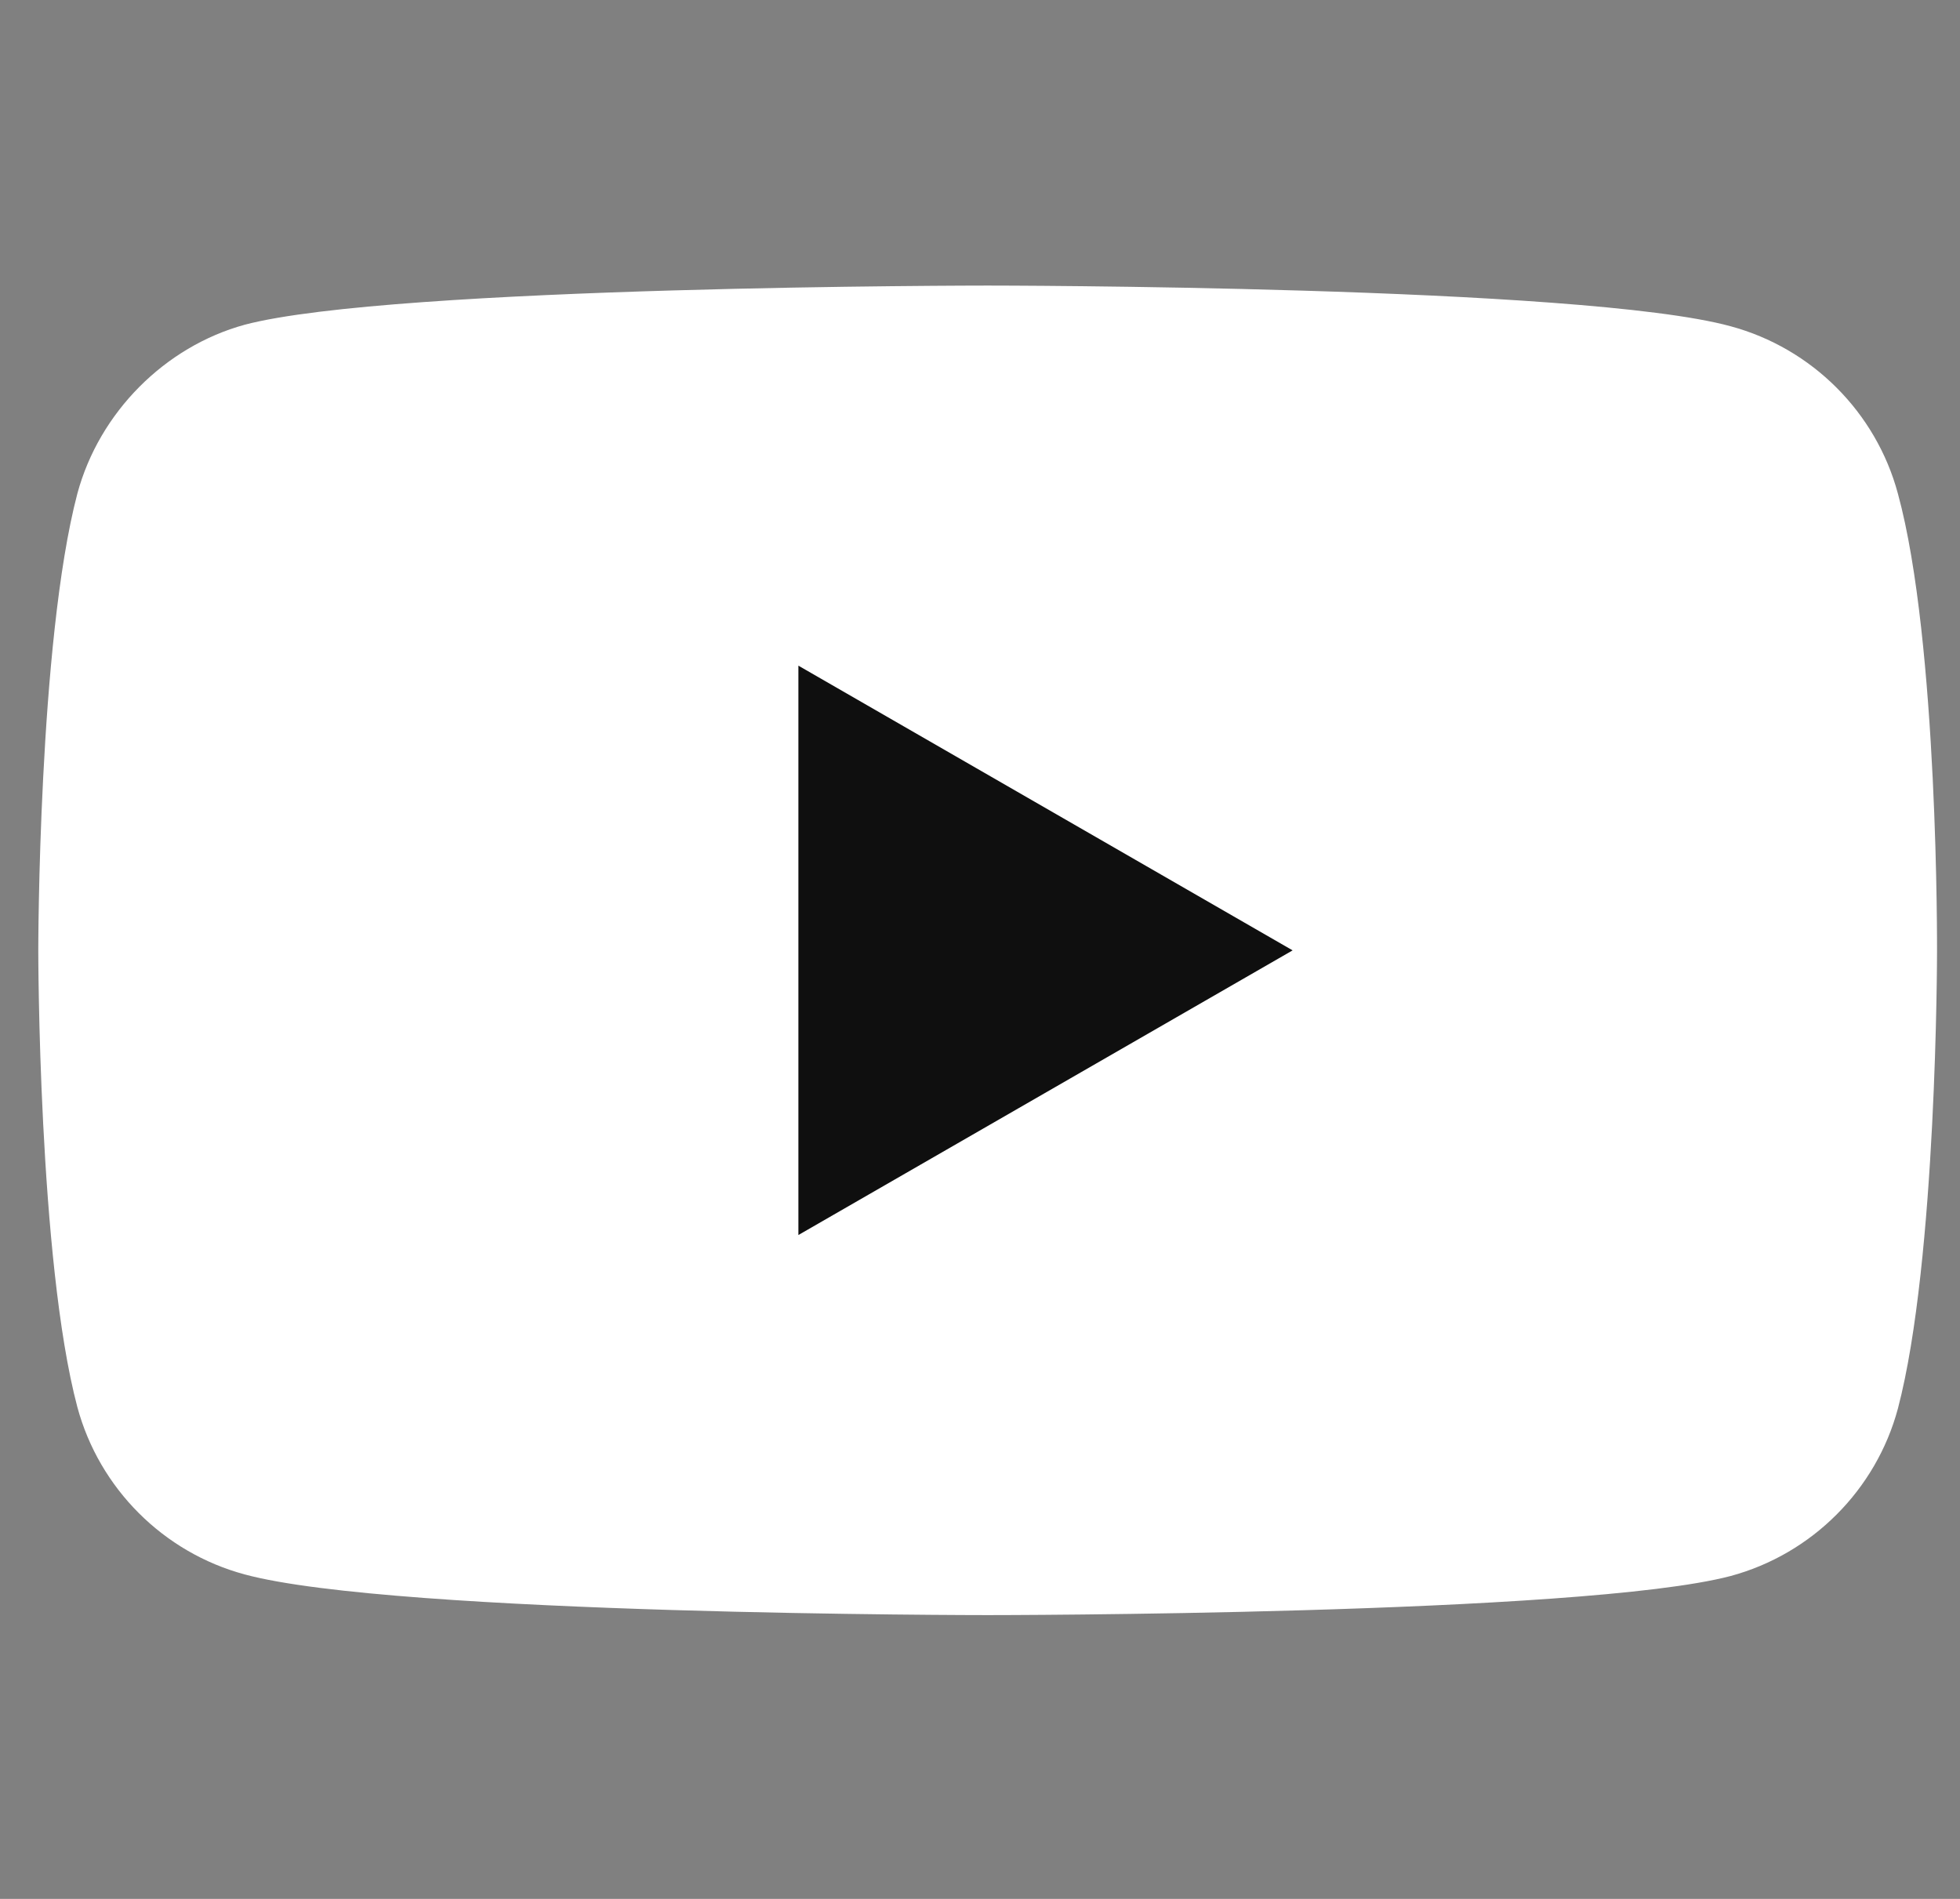 <svg width="32" height="31" viewBox="0 0 32 31" fill="none" xmlns="http://www.w3.org/2000/svg">
<rect x="0" y="0" width="32" height="31" fill="#808080" stroke="none"/>
<g clip-path="url(#clip0_119_1231)">
<path d="M30.986 8.058C30.629 6.73 29.582 5.684 28.254 5.326C25.828 4.662 16.125 4.662 16.125 4.662C16.125 4.662 6.421 4.662 3.996 5.301C2.693 5.658 1.621 6.731 1.263 8.058C0.625 10.484 0.625 15.515 0.625 15.515C0.625 15.515 0.625 20.57 1.263 22.971C1.621 24.299 2.668 25.346 3.996 25.703C6.447 26.367 16.125 26.367 16.125 26.367C16.125 26.367 25.828 26.367 28.254 25.729C29.582 25.371 30.629 24.324 30.986 22.996C31.625 20.57 31.625 15.54 31.625 15.54C31.625 15.54 31.65 10.484 30.986 8.058Z" fill="white"/>
<path d="M13.035 20.162L21.104 15.515L13.035 10.867V20.162Z" fill="#0F0F0F"/>
</g>
<defs>
<clipPath id="clip0_119_1231">
<rect width="31" height="31" fill="white" transform="translate(0.625)"/>
</clipPath>
</defs>
</svg>
